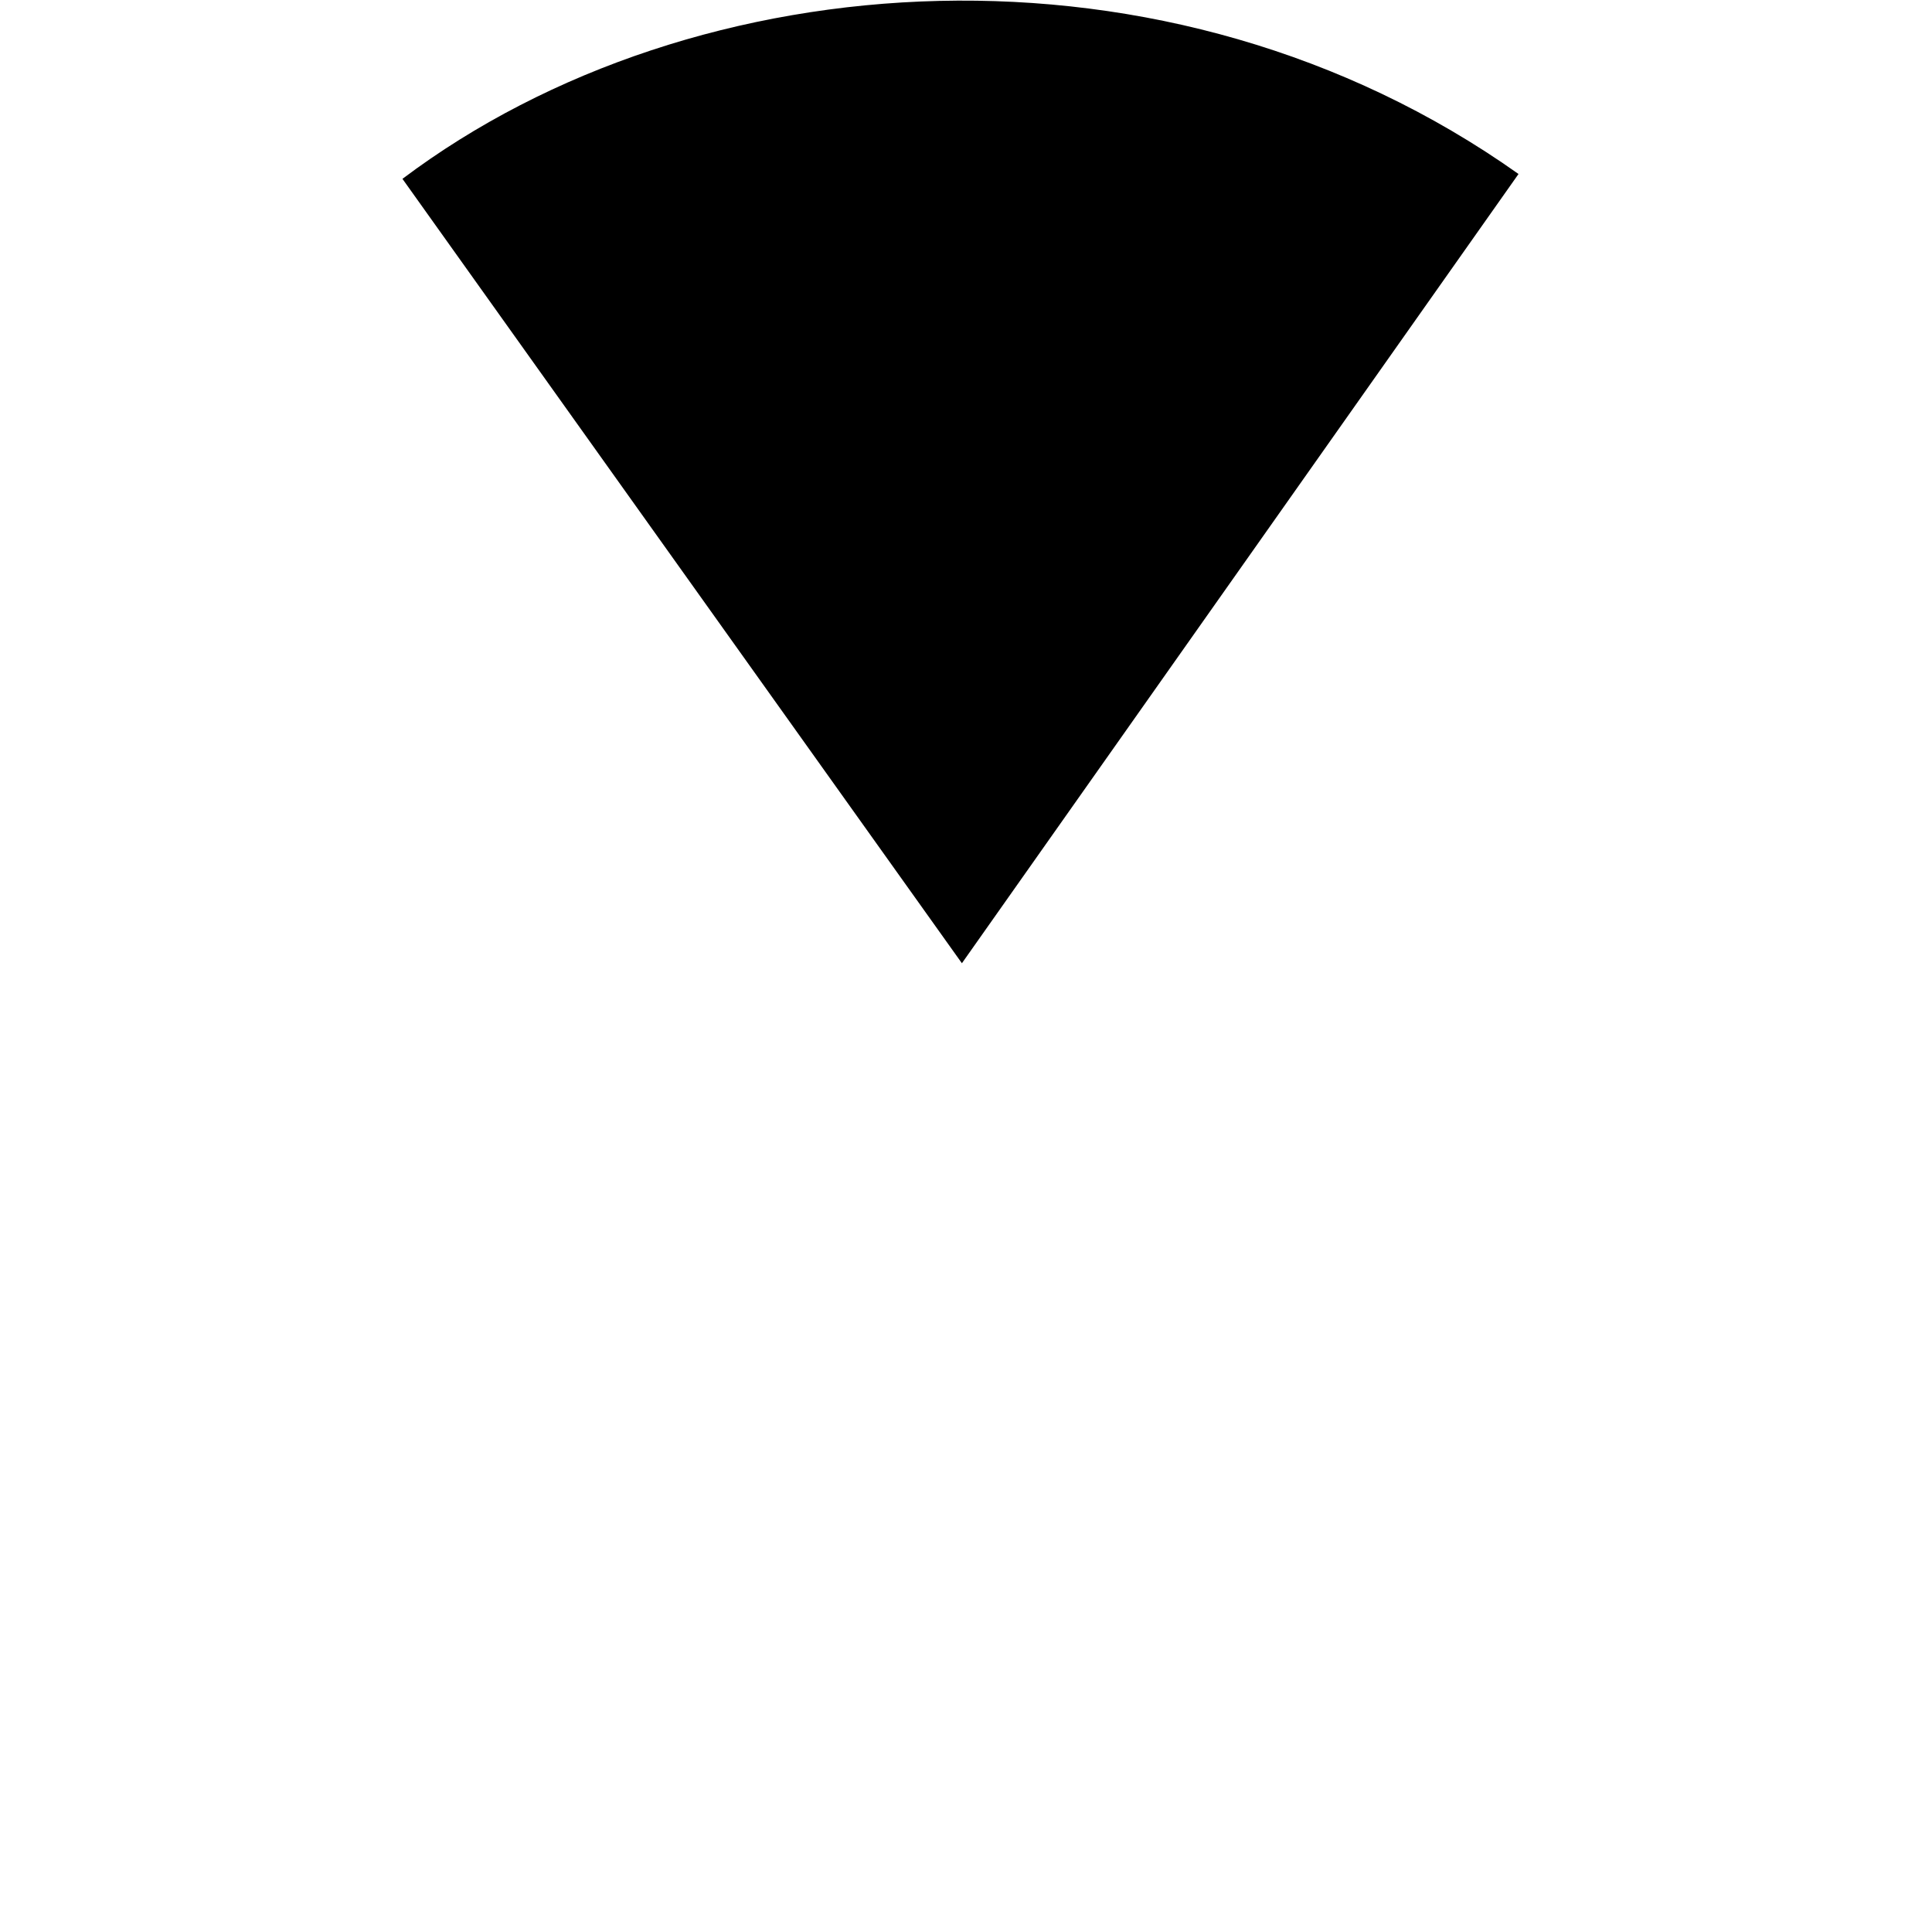 <?xml version="1.0" encoding="UTF-8" standalone="no"?>
<svg
        xmlns:dc="http://purl.org/dc/elements/1.1/"
        xmlns:cc="http://creativecommons.org/ns#"
        xmlns:rdf="http://www.w3.org/1999/02/22-rdf-syntax-ns#"
        xmlns="http://www.w3.org/2000/svg"
        width="100"
        height="100"
        viewBox="0 0 100 100"
        version="1.1"
        id="svg8">
    <defs
            id="defs6"/>
    <path
            style="fill:#000000;fill-opacity:1;stroke:none;stroke-width:0;stroke-linecap:butt;stroke-linejoin:miter;stroke-miterlimit:4;stroke-dasharray:none;stroke-opacity:1"
            d="M 49.788,49.857 20.831,9.257 C 35.979,-2.144 60.514,-3.82 78.598,9.006 Z"
            id="path821"/>
</svg>
